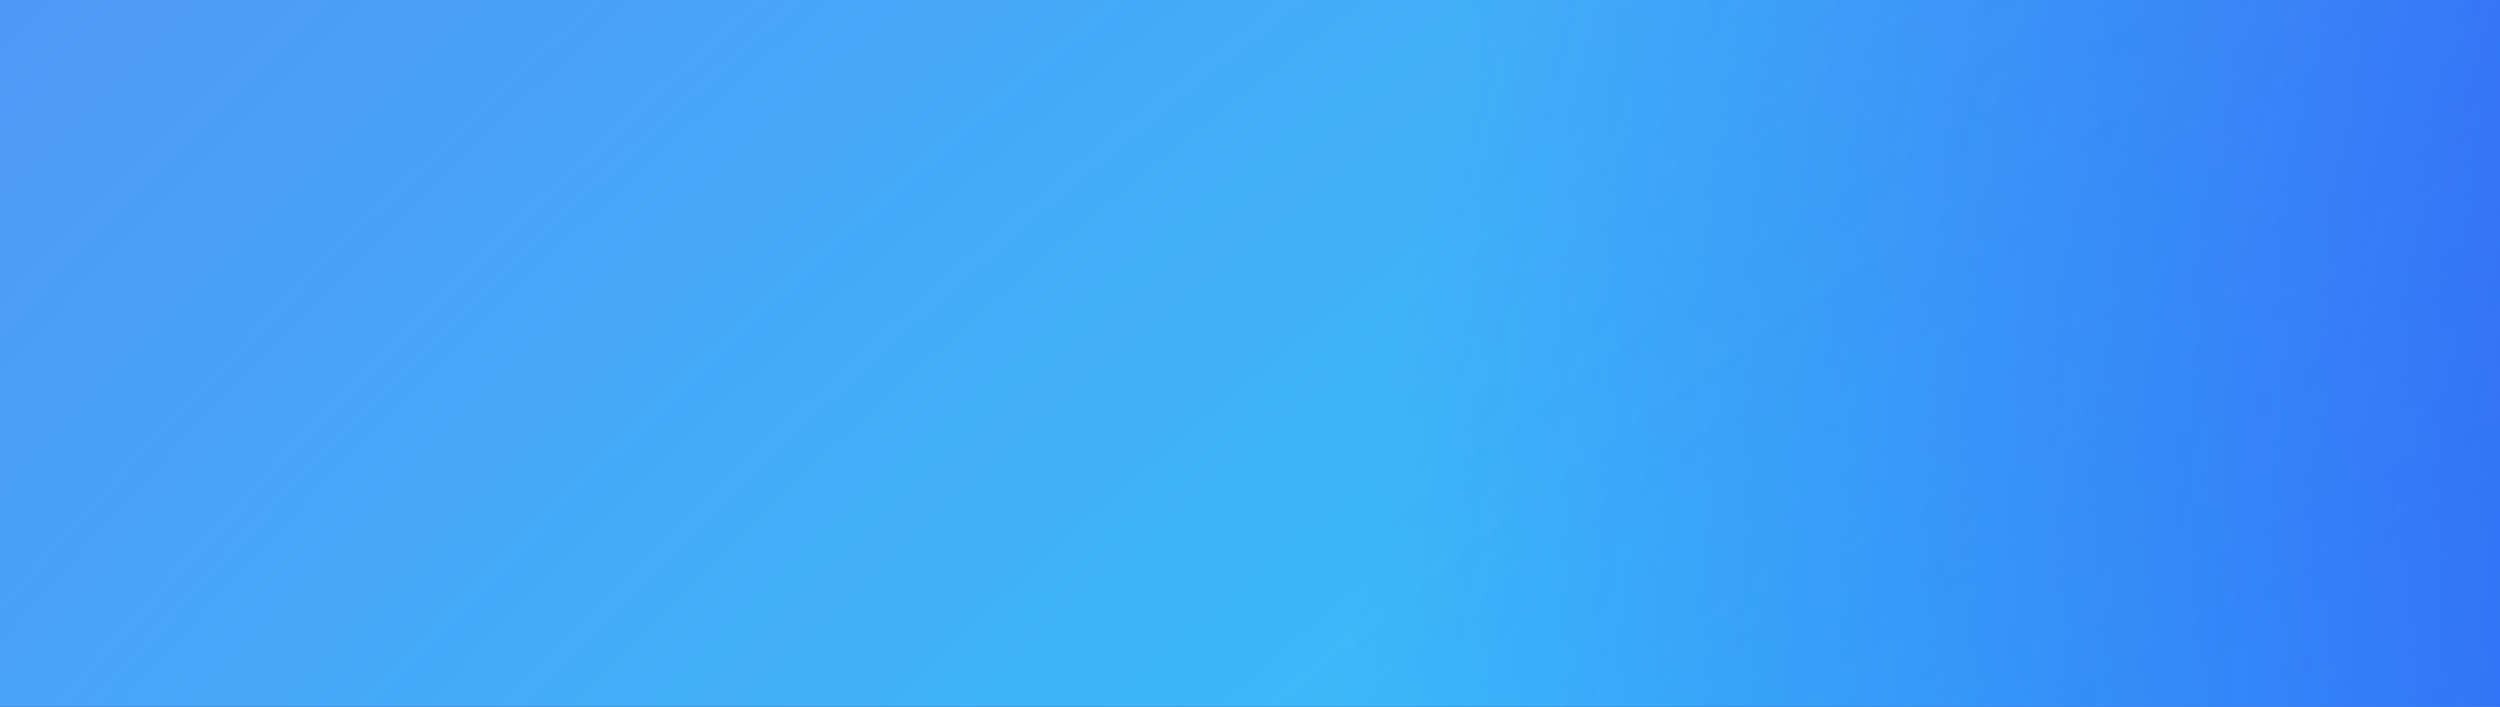 <svg width="283" height="80" viewBox="0 0 283 80" fill="none" xmlns="http://www.w3.org/2000/svg">
<rect width="283" height="80" fill="#05263F"/>
<rect width="283" height="80" fill="#7065EF"/>
<rect width="283" height="80" fill="url(#paint0_radial_6_9005)"/>
<rect width="283" height="80" fill="url(#paint1_radial_6_9005)"/>
<defs>
<radialGradient id="paint0_radial_6_9005" cx="0" cy="0" r="1" gradientUnits="userSpaceOnUse" gradientTransform="translate(283 280.769) rotate(-135.146) scale(682.741 1139.61)">
<stop stop-color="#20E4FF"/>
<stop offset="1" stop-color="#20E4FF" stop-opacity="0"/>
</radialGradient>
<radialGradient id="paint1_radial_6_9005" cx="0" cy="0" r="1" gradientUnits="userSpaceOnUse" gradientTransform="translate(425.5 30) rotate(112.375) scale(374.338 254.824)">
<stop stop-color="#3221F3"/>
<stop offset="1" stop-color="#3221F3" stop-opacity="0"/>
</radialGradient>
</defs>
</svg>
